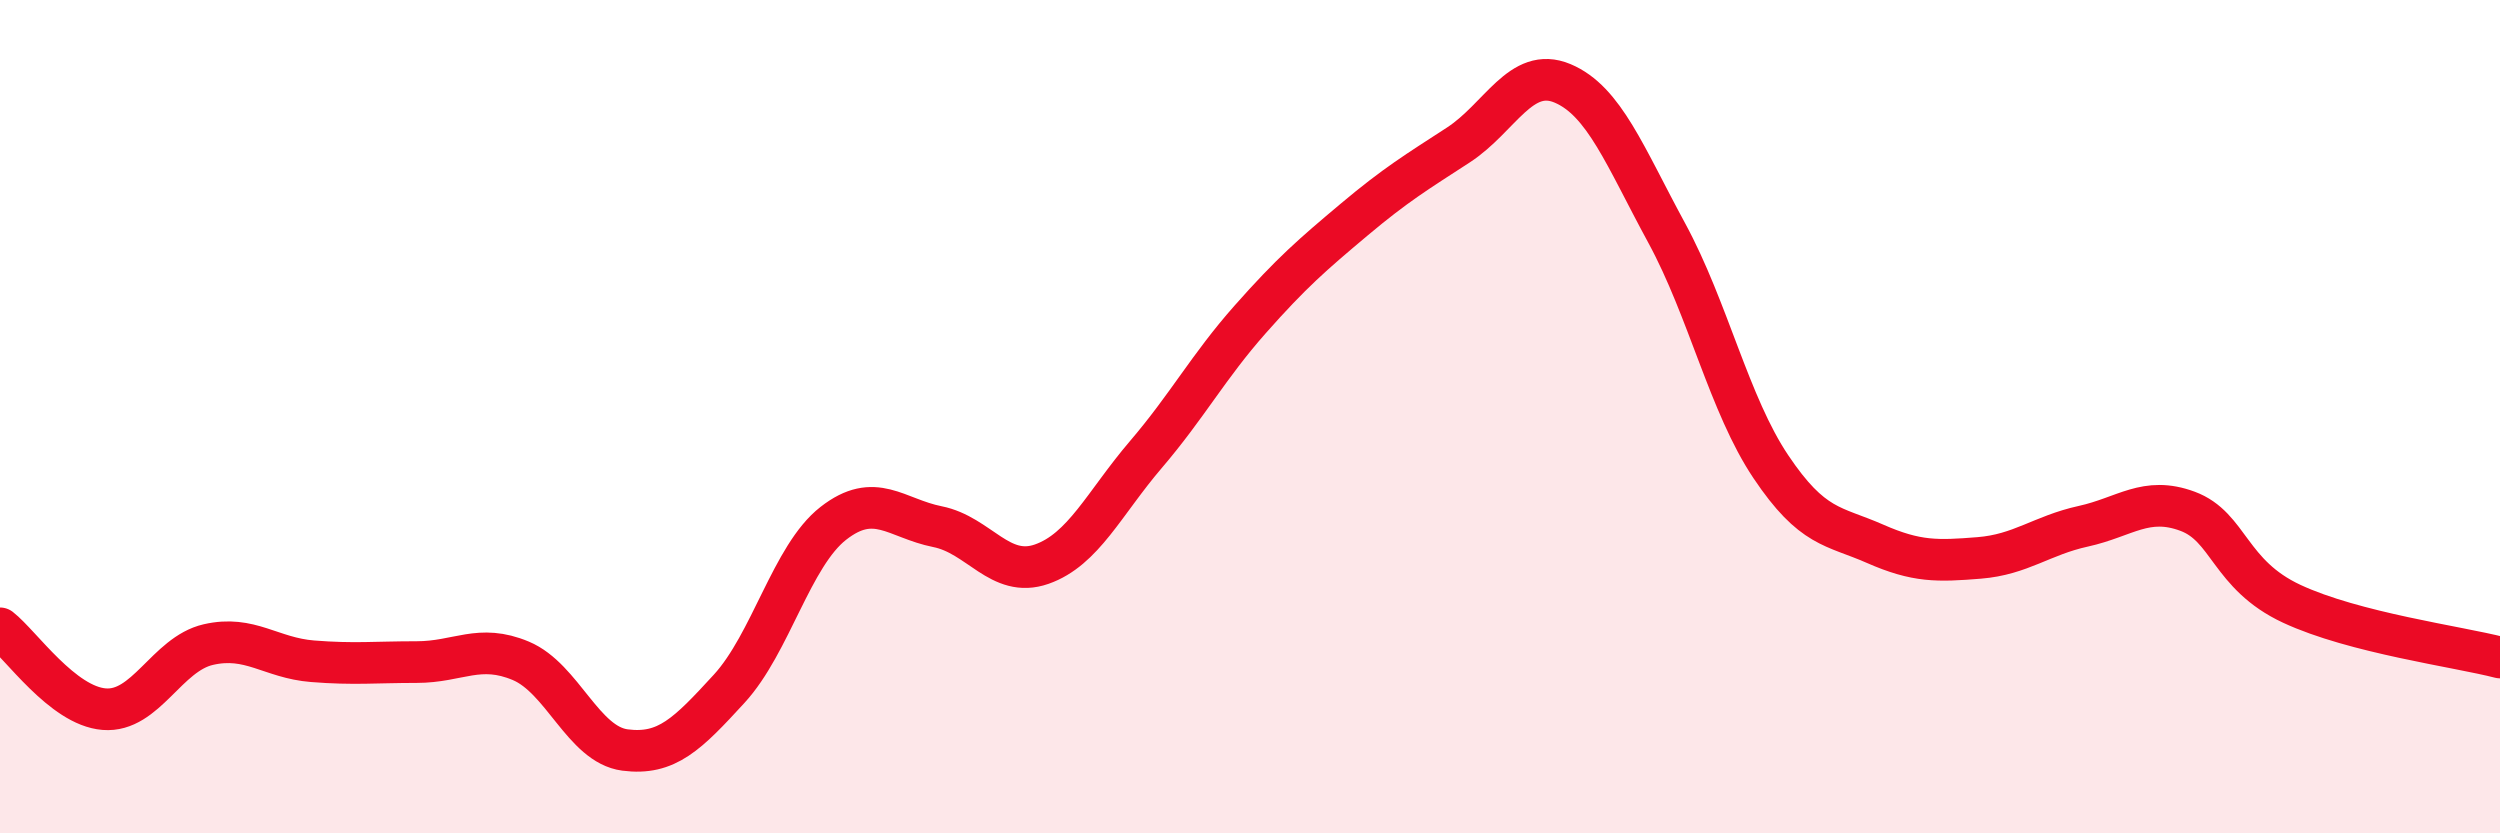 
    <svg width="60" height="20" viewBox="0 0 60 20" xmlns="http://www.w3.org/2000/svg">
      <path
        d="M 0,15.08 C 0.5,15.47 1.5,16.94 2.5,17.02 C 3.5,17.1 4,15.7 5,15.47 C 6,15.24 6.5,15.79 7.5,15.87 C 8.5,15.95 9,15.89 10,15.89 C 11,15.89 11.5,15.44 12.5,15.86 C 13.5,16.28 14,17.87 15,18 C 16,18.13 16.5,17.62 17.5,16.53 C 18.5,15.44 19,13.34 20,12.56 C 21,11.78 21.5,12.44 22.5,12.64 C 23.5,12.84 24,13.89 25,13.54 C 26,13.19 26.5,12.08 27.5,10.91 C 28.5,9.74 29,8.8 30,7.67 C 31,6.54 31.5,6.11 32.5,5.27 C 33.5,4.43 34,4.13 35,3.48 C 36,2.83 36.5,1.58 37.5,2 C 38.5,2.42 39,3.75 40,5.59 C 41,7.43 41.5,9.71 42.5,11.2 C 43.5,12.69 44,12.61 45,13.05 C 46,13.49 46.5,13.47 47.5,13.39 C 48.5,13.31 49,12.85 50,12.63 C 51,12.41 51.5,11.9 52.5,12.27 C 53.5,12.64 53.5,13.79 55,14.49 C 56.5,15.19 59,15.52 60,15.78L60 20L0 20Z"
        fill="#EB0A25"
        opacity="0.1"
        stroke-linecap="round"
        stroke-linejoin="round"
      />
      <path
        d="M 0,15.08 C 0.5,15.47 1.5,16.94 2.5,17.02 C 3.5,17.1 4,15.7 5,15.47 C 6,15.24 6.5,15.79 7.5,15.87 C 8.5,15.95 9,15.89 10,15.89 C 11,15.89 11.5,15.44 12.5,15.86 C 13.5,16.28 14,17.87 15,18 C 16,18.13 16.5,17.62 17.5,16.53 C 18.5,15.44 19,13.34 20,12.56 C 21,11.78 21.5,12.44 22.5,12.64 C 23.5,12.84 24,13.89 25,13.54 C 26,13.19 26.5,12.08 27.5,10.91 C 28.5,9.74 29,8.8 30,7.67 C 31,6.54 31.5,6.11 32.5,5.27 C 33.5,4.43 34,4.13 35,3.48 C 36,2.83 36.5,1.58 37.5,2 C 38.5,2.42 39,3.75 40,5.59 C 41,7.43 41.5,9.71 42.5,11.2 C 43.5,12.69 44,12.61 45,13.05 C 46,13.49 46.5,13.47 47.5,13.39 C 48.5,13.31 49,12.85 50,12.63 C 51,12.41 51.5,11.9 52.5,12.27 C 53.5,12.64 53.5,13.79 55,14.49 C 56.5,15.19 59,15.52 60,15.78"
        stroke="#EB0A25"
        stroke-width="1"
        fill="none"
        stroke-linecap="round"
        stroke-linejoin="round"
      />
    </svg>
  
